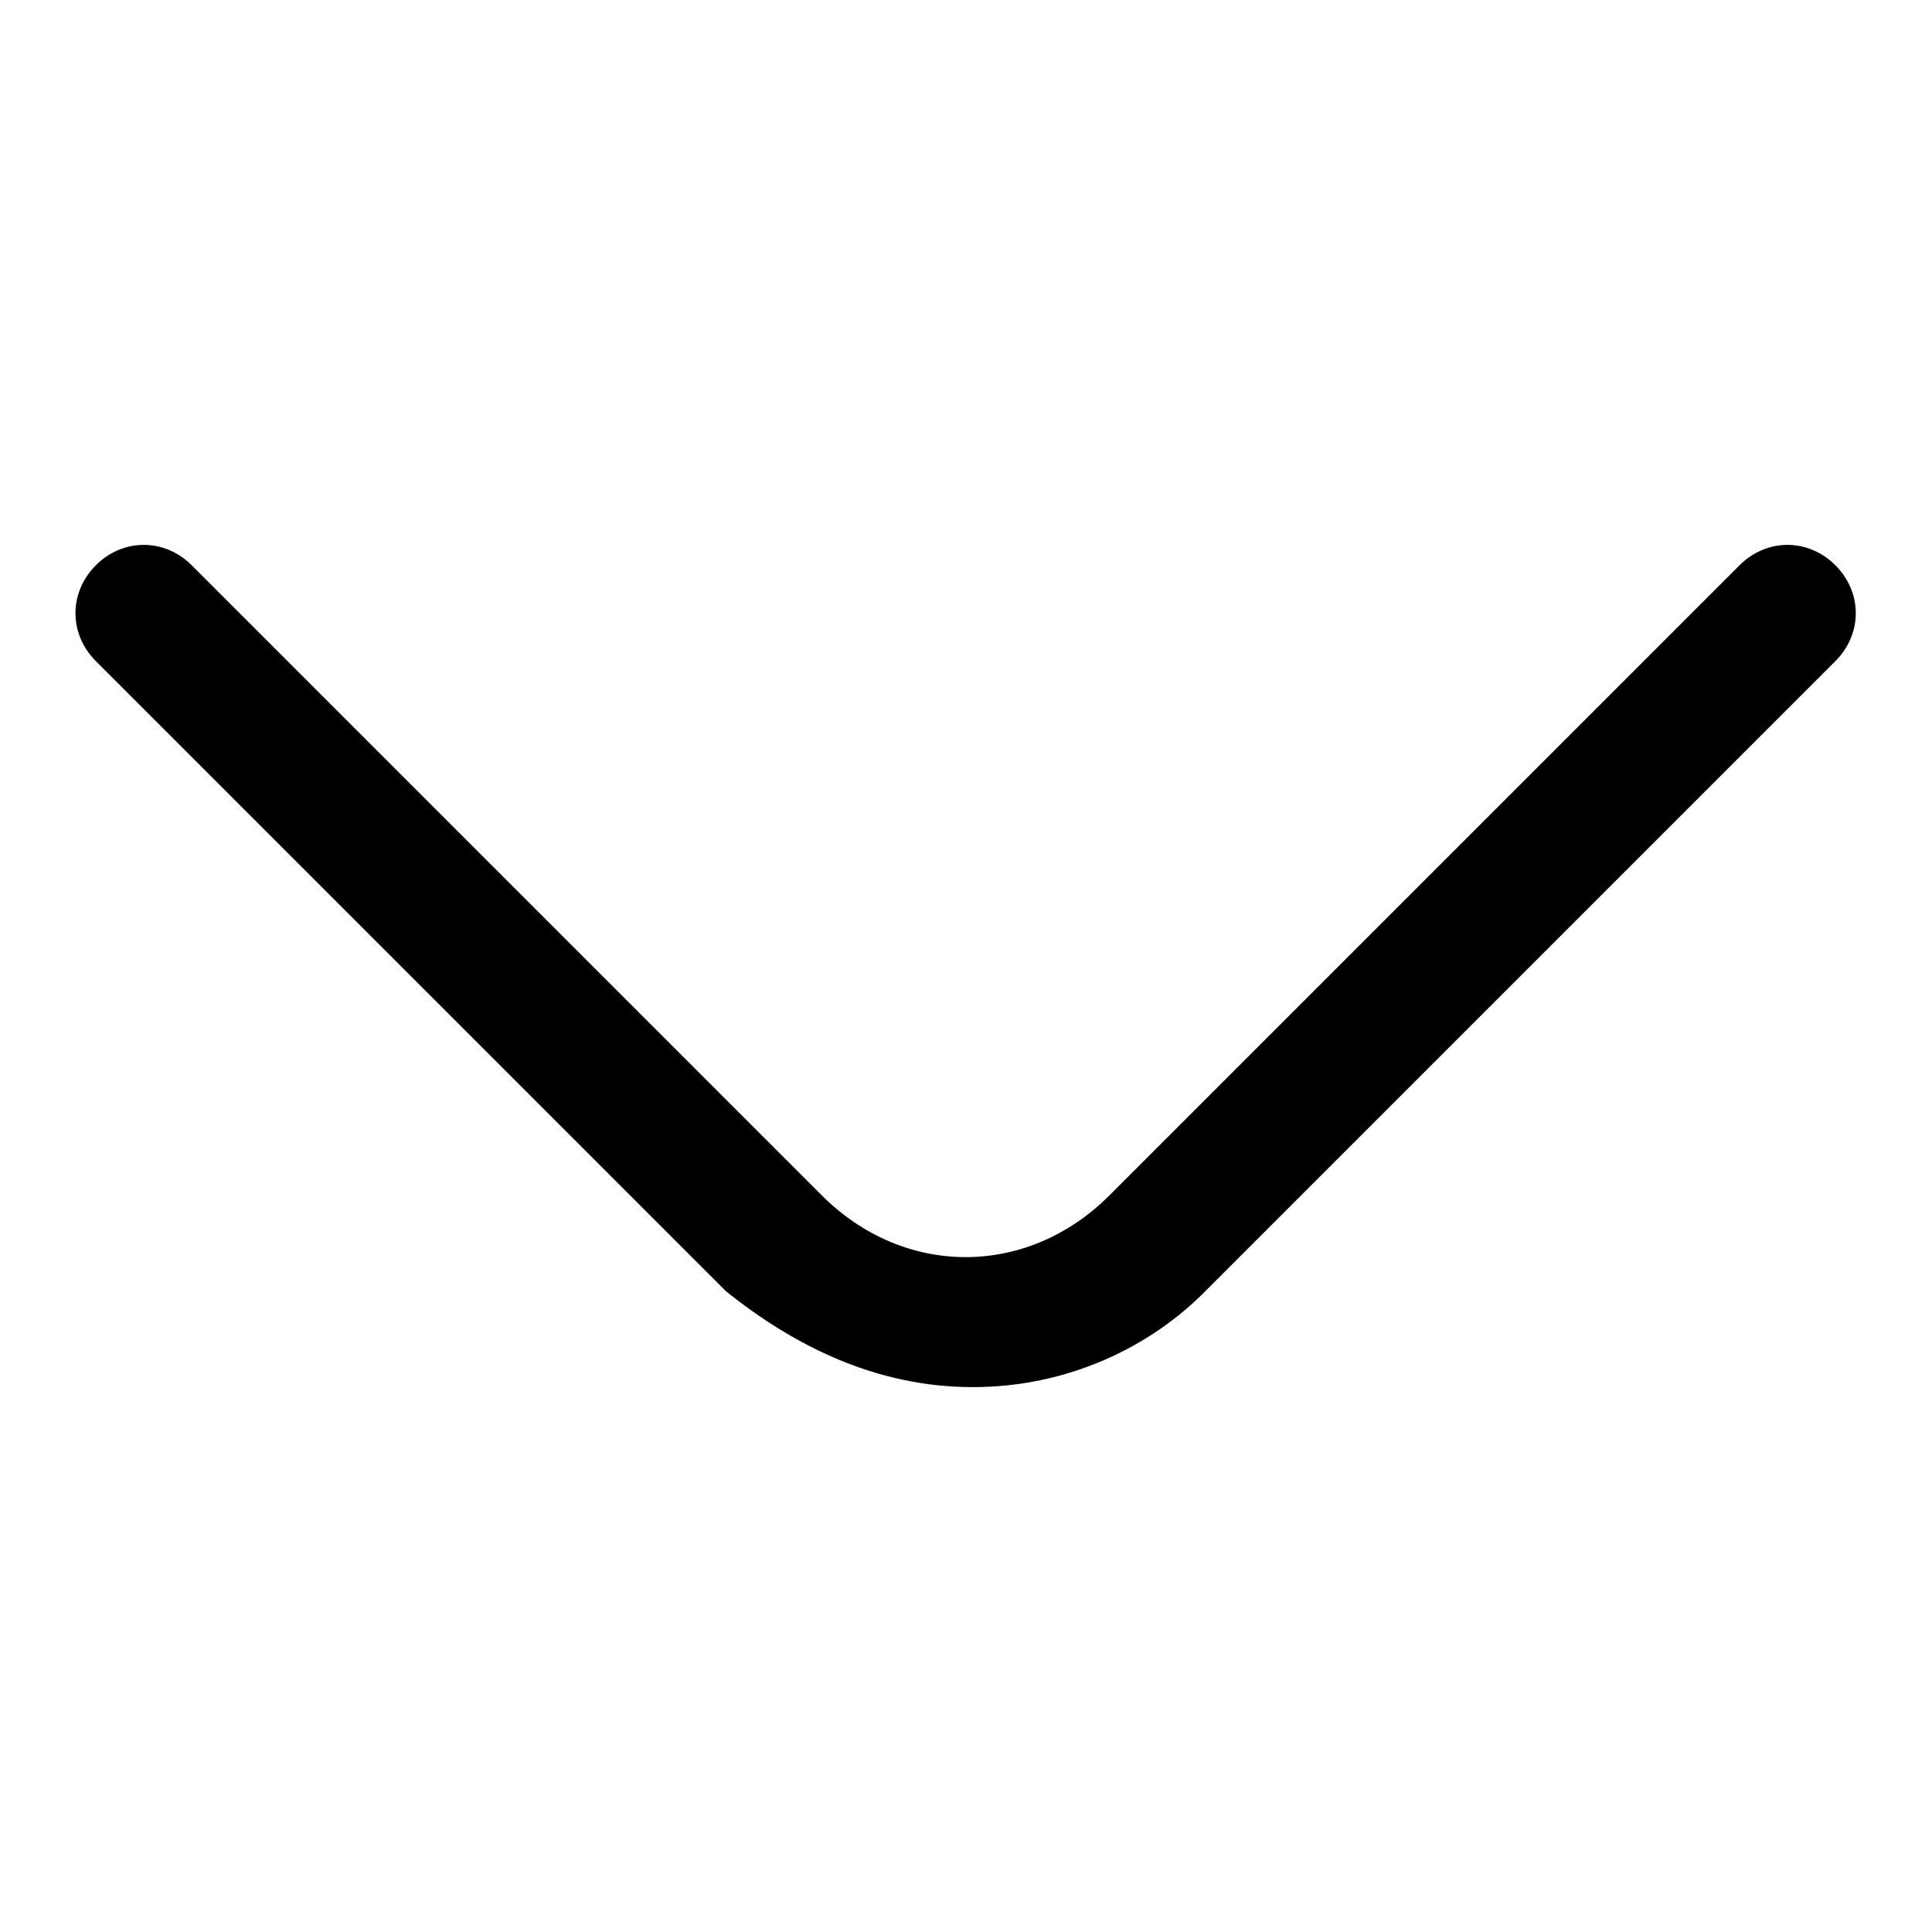 <?xml version="1.0" encoding="utf-8"?>
<!-- Svg Vector Icons : http://www.onlinewebfonts.com/icon -->
<!DOCTYPE svg PUBLIC "-//W3C//DTD SVG 1.1//EN" "http://www.w3.org/Graphics/SVG/1.1/DTD/svg11.dtd">
<svg version="1.1" xmlns="http://www.w3.org/2000/svg" xmlns:xlink="http://www.w3.org/1999/xlink" x="0px" y="0px" viewBox="0 0 256 256" enable-background="new 0 0 256 256" xml:space="preserve">
<g> <path fill="#000000" d="M128.9,183.8c-12.7,0-23.6-5.4-32.7-12.7L12.7,87.6c-3.6-3.6-3.6-9.1,0-12.7c3.6-3.6,9.1-3.6,12.7,0 l83.5,83.5c10.9,10.9,27.2,10.9,38.1,0l83.5-83.5c3.6-3.6,9.1-3.6,12.7,0c3.6,3.6,3.6,9.1,0,12.7l-83.5,83.5 C152.5,178.4,141.6,183.8,128.9,183.8z"/></g>
</svg>